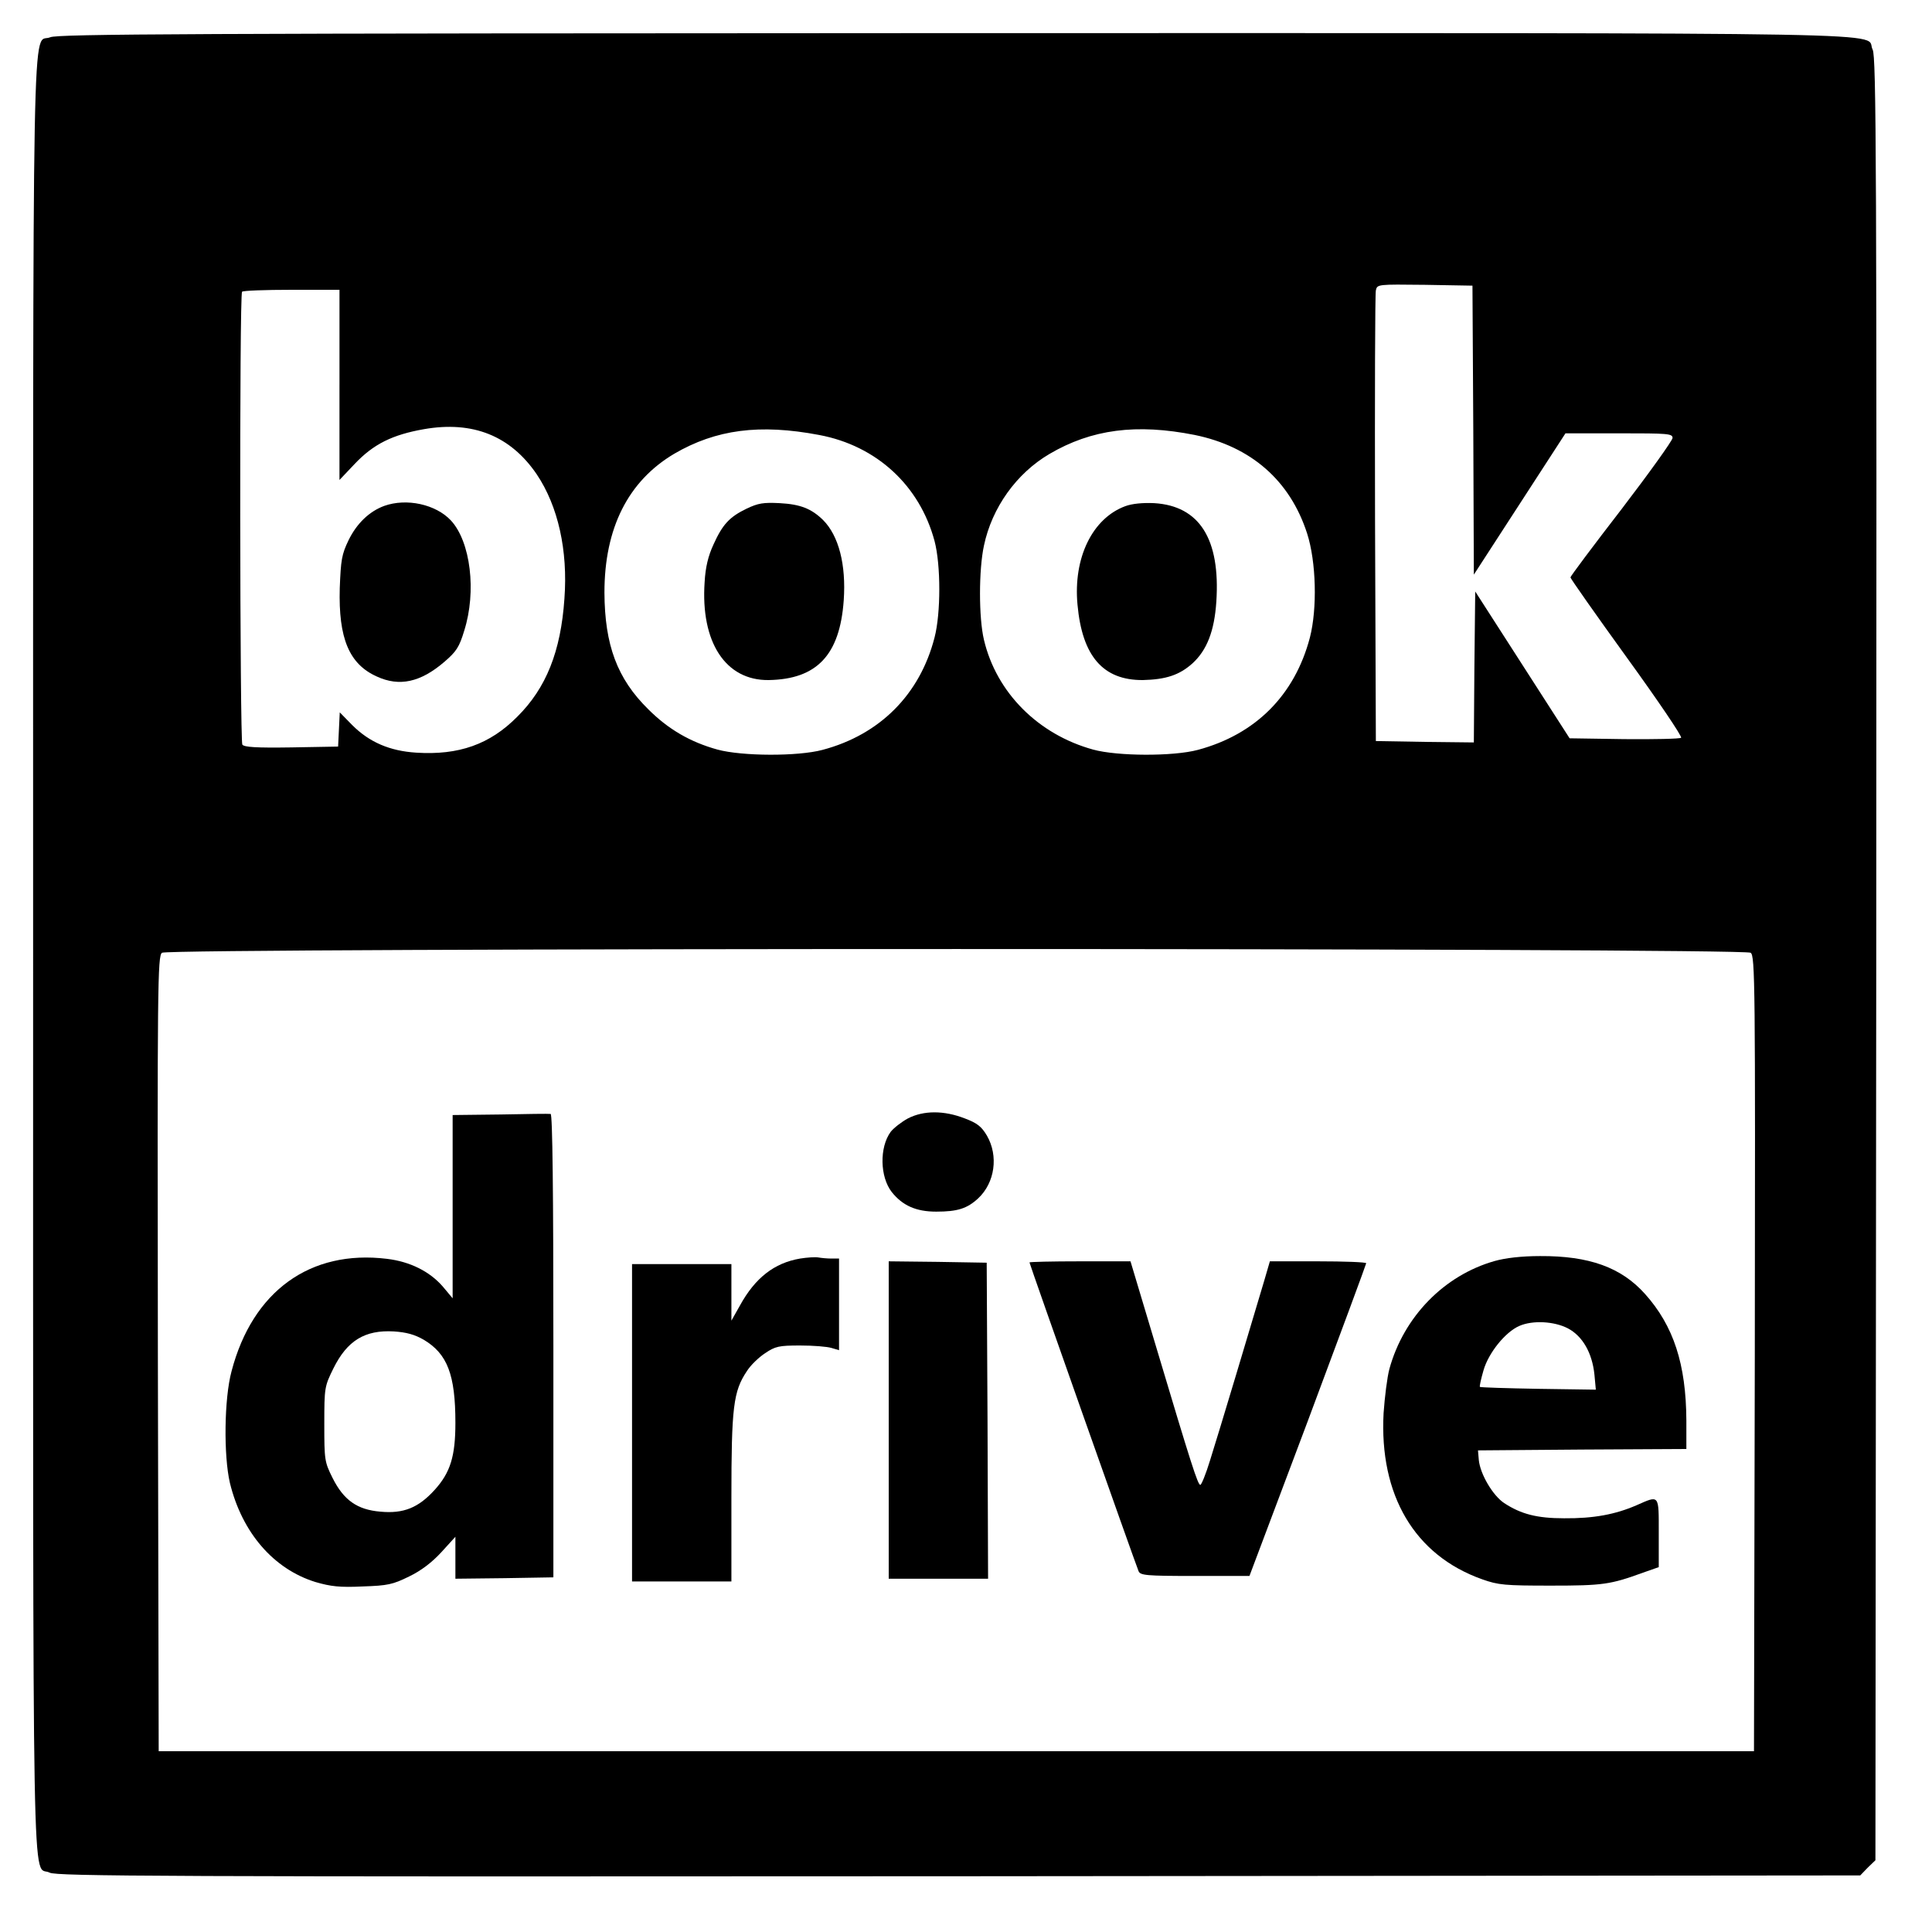 <?xml version="1.0" standalone="no"?>
<!DOCTYPE svg PUBLIC "-//W3C//DTD SVG 20010904//EN"
 "http://www.w3.org/TR/2001/REC-SVG-20010904/DTD/svg10.dtd">
<svg version="1.0" xmlns="http://www.w3.org/2000/svg"
 width="700pt" height="700pt" viewBox="0 0 700 700"
 preserveAspectRatio="xMidYMid meet">
<g transform="translate(0,700) scale(0.1,-0.1)"
fill="#000000" stroke="none">
<path d="M182 6865 c-67 -29 -62 249 -62 -3330 0 -3570 -5 -3286 60 -3320 26
-13 388 -15 3294 -13 l3266 3 27 28 28 27 3 3266 c2 2906 0 3268 -13 3294 -34
65 251 60 -3322 60 -2792 -1 -3253 -3 -3281 -15z m5156 -1424 l2 -523 166 256
166 256 194 0 c178 0 194 -1 194 -17 -1 -10 -84 -126 -185 -258 -102 -132
-185 -243 -185 -247 0 -4 92 -135 204 -290 113 -156 201 -286 197 -291 -4 -4
-97 -6 -206 -5 l-198 3 -171 266 -171 266 -3 -274 -2 -273 -178 2 -177 3 -3
805 c-1 443 0 815 3 828 5 22 6 22 178 20 l172 -3 3 -524z m-4108 165 l0 -345
55 58 c68 72 137 106 251 126 177 31 314 -24 409 -164 77 -115 113 -275 100
-450 -13 -191 -66 -324 -171 -428 -99 -100 -212 -140 -366 -130 -96 6 -170 38
-232 100 l-45 46 -3 -62 -3 -62 -169 -3 c-129 -2 -171 1 -178 10 -9 15 -11
1632 -1 1641 3 4 84 7 180 7 l173 0 0 -344z m1738 -182 c208 -39 364 -183 418
-384 23 -87 23 -262 0 -350 -53 -206 -198 -352 -406 -407 -90 -24 -291 -23
-380 1 -98 27 -178 73 -251 146 -113 111 -158 233 -159 423 0 234 86 404 253
503 151 88 309 109 525 68z m1361 0 c204 -42 345 -165 407 -357 33 -103 37
-272 10 -377 -55 -209 -197 -351 -406 -407 -90 -24 -291 -23 -379 1 -200 55
-351 207 -396 398 -19 80 -19 253 0 341 29 138 118 262 237 332 153 90 316
111 527 69z m2014 -1876 c16 -12 17 -108 15 -1453 l-3 -1440 -2890 0 -2890 0
-3 1440 c-2 1345 -1 1441 15 1453 25 18 5731 18 5756 0z"/>
<path d="M1392 5167 c-54 -20 -99 -63 -129 -124 -25 -52 -28 -71 -32 -174 -5
-182 34 -275 134 -320 82 -38 159 -21 245 53 43 37 54 53 72 113 45 142 23
322 -48 399 -55 59 -161 82 -242 53z"/>
<path d="M2705 5157 c-62 -30 -87 -57 -120 -130 -19 -41 -29 -82 -32 -136 -15
-218 76 -357 232 -355 175 3 258 91 272 289 9 129 -18 234 -75 291 -42 41 -82
57 -157 61 -59 3 -78 0 -120 -20z"/>
<path d="M4077 5166 c-119 -44 -189 -187 -173 -357 17 -187 93 -274 237 -273
83 2 132 18 179 60 53 48 80 118 87 224 15 227 -61 347 -225 357 -42 2 -81 -2
-105 -11z"/>
<path d="M1813 2962 l-173 -2 0 -332 0 -332 -36 43 c-47 54 -118 90 -202 100
-278 34 -487 -117 -563 -407 -27 -100 -29 -306 -6 -405 44 -180 158 -312 310
-359 55 -16 88 -20 171 -16 91 3 109 7 168 36 44 21 84 52 117 88 l51 56 0
-76 0 -76 178 2 177 3 0 839 c0 552 -3 840 -10 840 -5 1 -88 0 -182 -2z m-278
-816 c86 -51 115 -127 115 -301 0 -121 -18 -180 -75 -243 -59 -65 -113 -87
-197 -79 -84 7 -133 42 -173 122 -29 58 -30 65 -30 195 0 133 1 137 33 202 50
101 114 140 219 134 45 -3 75 -11 108 -30z"/>
<path d="M3290 2948 c-24 -13 -52 -35 -63 -49 -41 -56 -39 -163 4 -218 39 -49
88 -71 161 -71 77 0 112 11 152 48 61 57 74 154 32 227 -20 34 -36 46 -81 63
-75 29 -148 29 -205 0z"/>
<path d="M2899 2440 c-94 -16 -163 -70 -218 -170 l-31 -55 0 103 0 102 -180 0
-180 0 0 -575 0 -575 180 0 180 0 0 303 c0 329 7 386 56 459 13 21 43 50 66
65 37 25 50 28 127 28 47 0 98 -4 114 -9 l27 -8 0 166 0 166 -27 0 c-16 0 -37
2 -48 4 -11 2 -41 0 -66 -4z"/>
<path d="M5415 2431 c-183 -52 -329 -202 -381 -391 -8 -30 -17 -102 -21 -160
-16 -297 112 -515 357 -602 59 -21 82 -23 250 -23 188 0 215 4 333 47 l57 20
0 124 c0 141 3 137 -81 100 -76 -33 -155 -48 -262 -47 -98 0 -156 15 -217 55
-41 27 -87 105 -92 156 l-3 35 378 3 377 2 0 103 c-1 204 -46 343 -150 459
-86 96 -202 138 -380 137 -68 0 -126 -7 -165 -18z m266 -244 c53 -28 88 -89
96 -168 l5 -54 -208 3 c-115 2 -210 5 -212 7 -2 2 4 29 13 60 18 63 79 139
130 161 48 21 126 17 176 -9z"/>
<path d="M3220 1855 l0 -575 180 0 180 0 -2 573 -3 572 -177 3 -178 2 0 -575z"/>
<path d="M3730 2426 c0 -5 381 -1084 395 -1118 6 -16 26 -18 205 -18 l197 0
212 563 c116 310 211 567 211 570 0 4 -79 7 -175 7 l-174 0 -21 -72 c-37 -125
-167 -559 -196 -650 -15 -49 -31 -88 -35 -88 -9 0 -32 71 -161 503 l-92 307
-183 0 c-101 0 -183 -2 -183 -4z"/>
</g>
</svg>
